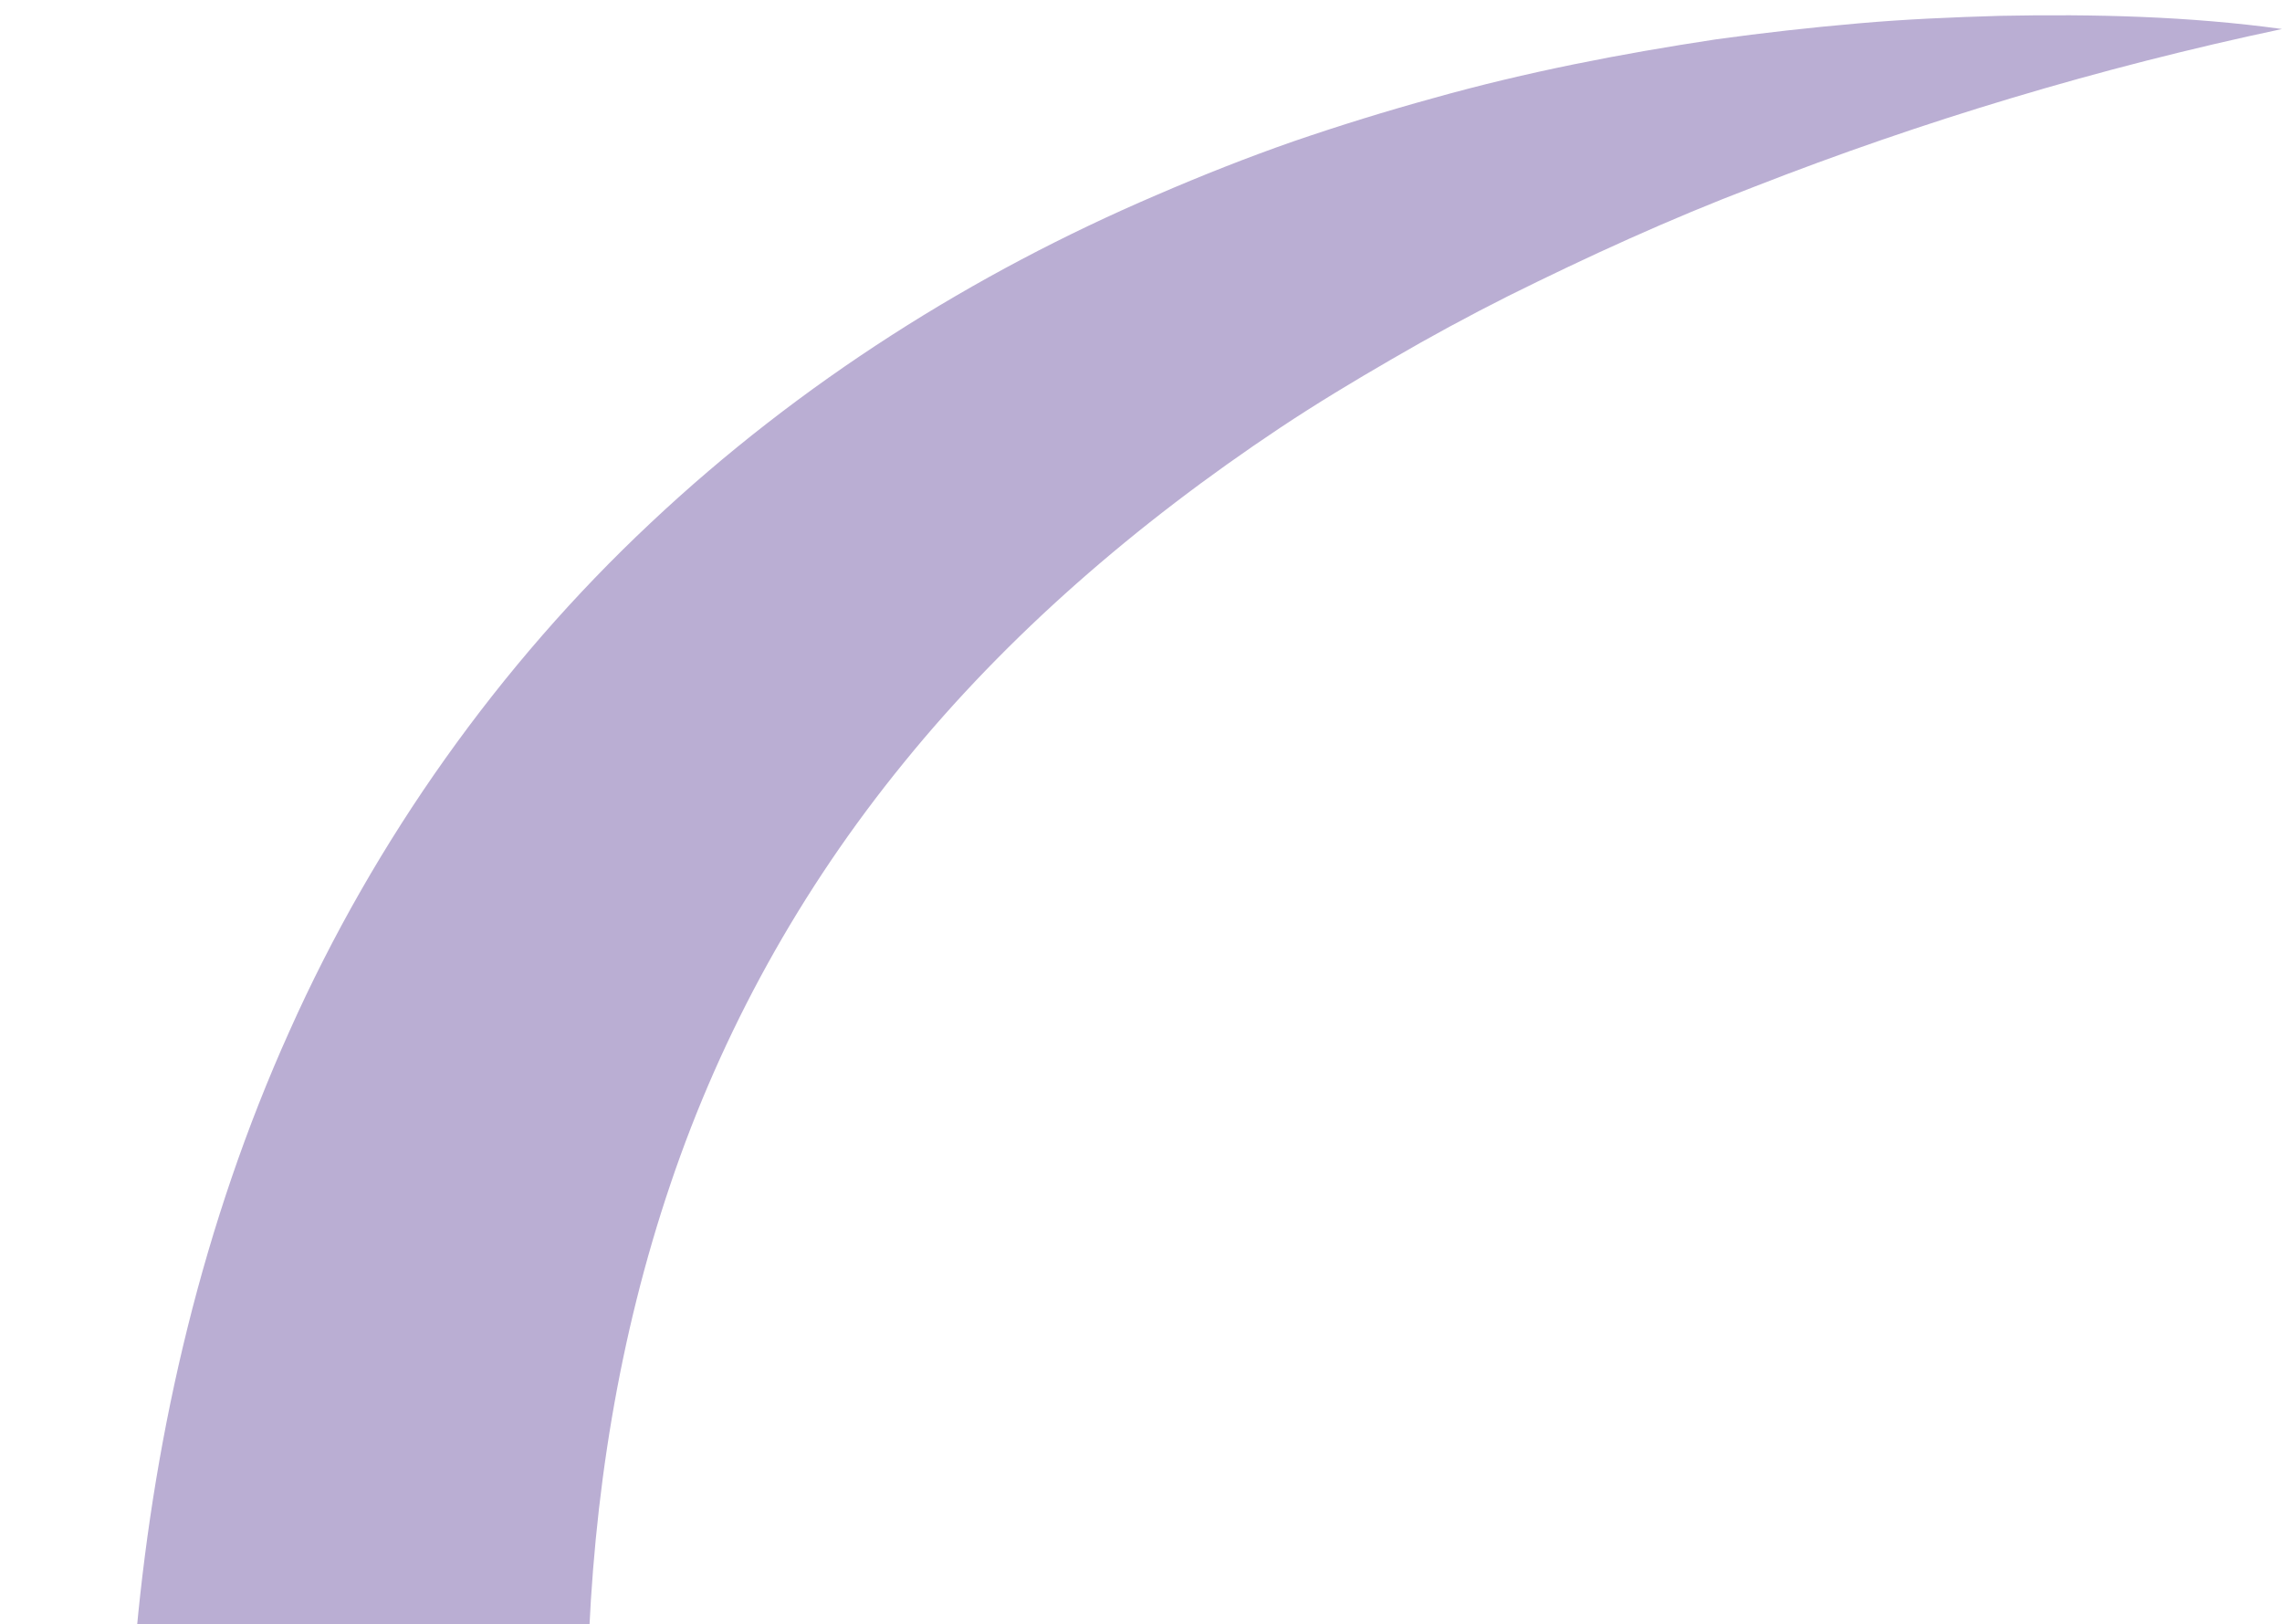 <?xml version="1.0" encoding="utf-8"?>
<!-- Generator: Adobe Illustrator 24.1.3, SVG Export Plug-In . SVG Version: 6.00 Build 0)  -->
<!DOCTYPE svg PUBLIC "-//W3C//DTD SVG 1.1//EN" "http://www.w3.org/Graphics/SVG/1.1/DTD/svg11.dtd">
<svg version="1.1" id="Isolation_Mode" xmlns:x="http://ns.adobe.com/Extensibility/1.0/" xmlns:i="http://ns.adobe.com/AdobeIllustrator/10.0/" xmlns:graph="http://ns.adobe.com/Graphs/1.0/"
	 xmlns="http://www.w3.org/2000/svg" xmlns:xlink="http://www.w3.org/1999/xlink" x="0px" y="0px" viewBox="0 0 236.027 168"
	 style="enable-background:new 0 0 236.027 168;" xml:space="preserve">
<style type="text/css">
	.st0{fill:url(#SVGID_1_);}
</style>
<g>
	<linearGradient id="SVGID_1_" gradientUnits="userSpaceOnUse" x1="-64.756" y1="536.788" x2="-64.756" y2="-22">
		<stop  offset="0" style="stop-color:#BAAED3"/>
		<stop  offset="0.767" style="stop-color:#BAAED3"/>
	</linearGradient>
	<path class="st0" d="M236.027,3c-18.924,4.011-37.163,9.505-54.607,16.323c-8.737,3.332-17.196,7.205-25.413,11.287
		c-4.102,2.061-8.12,4.243-12.045,6.53c-3.931,2.273-7.796,4.603-11.534,7.087c-14.939,9.942-28.27,21.49-38.967,34.673
		c-10.724,13.159-18.814,27.85-24.114,43.557c-5.32,15.703-8.013,32.368-8.53,49.434c-0.296,8.533-0.026,17.16,0.632,25.836
		l0.527,7.206c0.151,2.535,0.321,5.065,0.426,7.612c0.252,5.083,0.339,10.2,0.363,15.333c0.054,20.526-1.706,41.511-6.647,62.529
		c-2.512,10.49-5.822,20.976-10.203,31.226c-4.416,10.224-9.859,20.222-16.479,29.553c-6.595,9.34-14.393,17.951-23.024,25.518
		c-8.625,7.582-18.135,14.032-28.016,19.356c-9.879,5.361-20.165,9.533-30.511,12.826c-5.177,1.635-10.372,3.065-15.572,4.285
		c-5.203,1.198-10.406,2.224-15.597,3.07c-10.381,1.71-20.716,2.735-30.956,3.263c-10.24,0.552-20.39,0.602-30.437,0.296
		c-10.048-0.28-19.997-0.934-29.844-1.823c-9.85-0.861-19.597-2.013-29.242-3.258c-4.824-0.615-9.619-1.274-14.384-1.956
		l-13.729-1.995c-8.542-1.21-16.904-1.759-25.138-1.437c-4.109,0.185-8.186,0.558-12.205,1.199
		c-4.025,0.628-7.976,1.553-11.884,2.681c-3.888,1.175-7.716,2.594-11.465,4.276c-3.741,1.696-7.396,3.669-10.935,5.915
		c-14.172,8.987-26.478,22.304-36.539,37.717c-2.537,3.846-4.974,7.809-7.241,11.899c-2.286,4.081-4.536,8.232-6.591,12.499
		c-4.232,8.492-7.962,17.317-11.664,26.272c0.629-9.666,1.933-19.311,3.868-28.921c0.978-4.801,2.148-9.583,3.464-14.356
		c1.351-4.76,2.921-9.485,4.656-14.189c1.728-4.71,3.763-9.332,6.001-13.908c2.254-4.564,4.703-9.099,7.523-13.454
		c5.611-8.711,12.279-17.088,20.32-24.321c8.006-7.243,17.188-13.54,27.196-18.237c9.988-4.727,20.679-7.971,31.441-9.837
		c10.767-1.904,21.615-2.426,32.129-2.18l3.922,0.142l1.945,0.094l1.807,0.11l7.142,0.442l14.16,0.842
		c9.392,0.533,18.705,0.931,27.944,1.182c9.24,0.231,18.407,0.256,27.48,0.035c9.072-0.247,18.049-0.767,26.877-1.635
		c8.826-0.895,17.501-2.151,25.936-3.853c8.429-1.726,16.606-3.924,24.409-6.645c7.789-2.75,15.186-6.058,22.046-9.95
		c13.723-7.811,25.18-18.056,33.941-30.694c4.422-6.285,8.157-13.182,11.292-20.517c3.169-7.322,5.693-15.117,7.668-23.209
		c3.976-16.199,5.749-33.545,6.117-51.231c0.08-4.427,0.079-8.872-0.015-13.343c-0.024-2.232-0.11-4.475-0.175-6.716l-0.278-7.112
		c-0.401-10.414-0.098-20.942,0.831-31.49c1.95-21.065,6.895-42.361,15.824-62.182C38.785,86.83,51.67,68.739,67.244,54.13
		c15.567-14.661,33.568-25.907,52.345-33.945c4.691-2.029,9.419-3.9,14.198-5.568c4.789-1.643,9.605-3.132,14.441-4.462
		c9.655-2.717,19.459-4.601,29.226-6.08c4.901-0.679,9.803-1.227,14.699-1.653c4.895-0.434,9.805-0.642,14.692-0.784
		C216.624,1.444,226.397,1.678,236.027,3z"/>
</g>
</svg>
